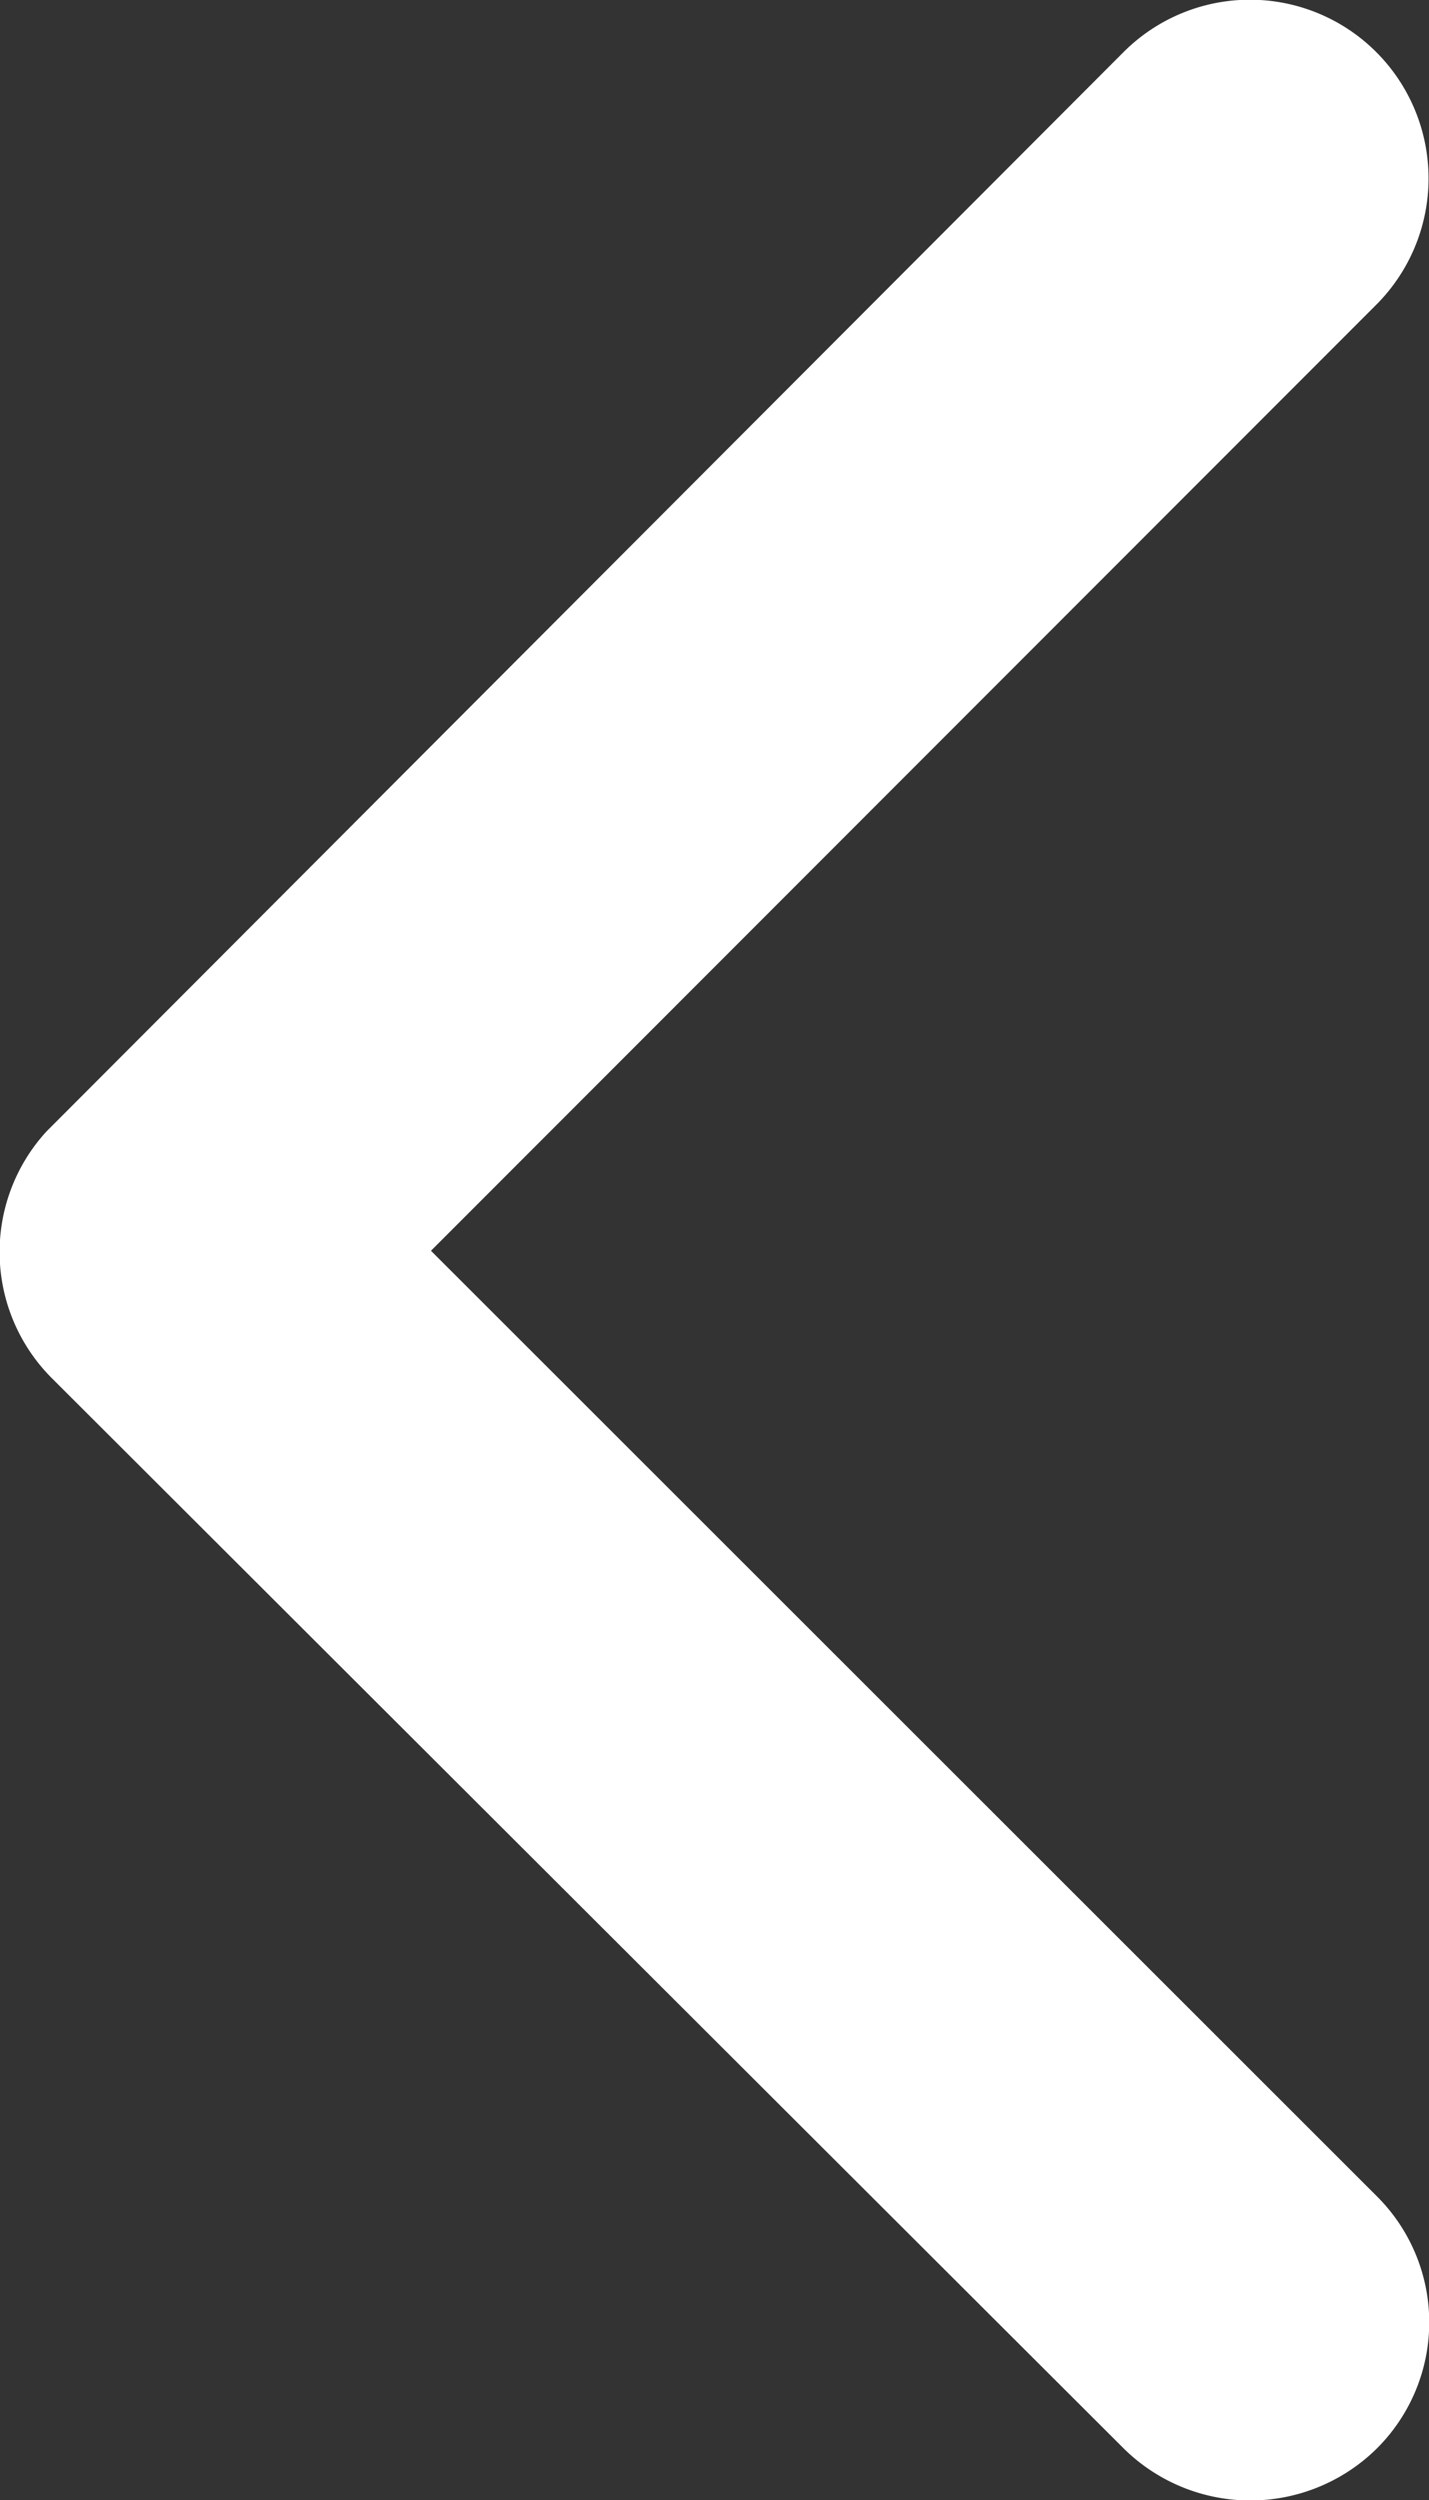 <svg xmlns="http://www.w3.org/2000/svg" width="11.466" height="20.054"><rect width="100%" height="100%" fill="#333333" stroke="none"/><path id="Icon_ionic-ios-arrow-forward" data-name="Icon ionic-ios-arrow-forward" d="M19.256 16.22l-7.589-7.583a1.427 1.427 0 010-2.024 1.445 1.445 0 012.03 0L22.3 15.2a1.431 1.431 0 01.042 1.976L13.7 25.833a1.433 1.433 0 01-2.03-2.024z" transform="rotate(180 11.357 13.126)" fill="#fff"/></svg>
